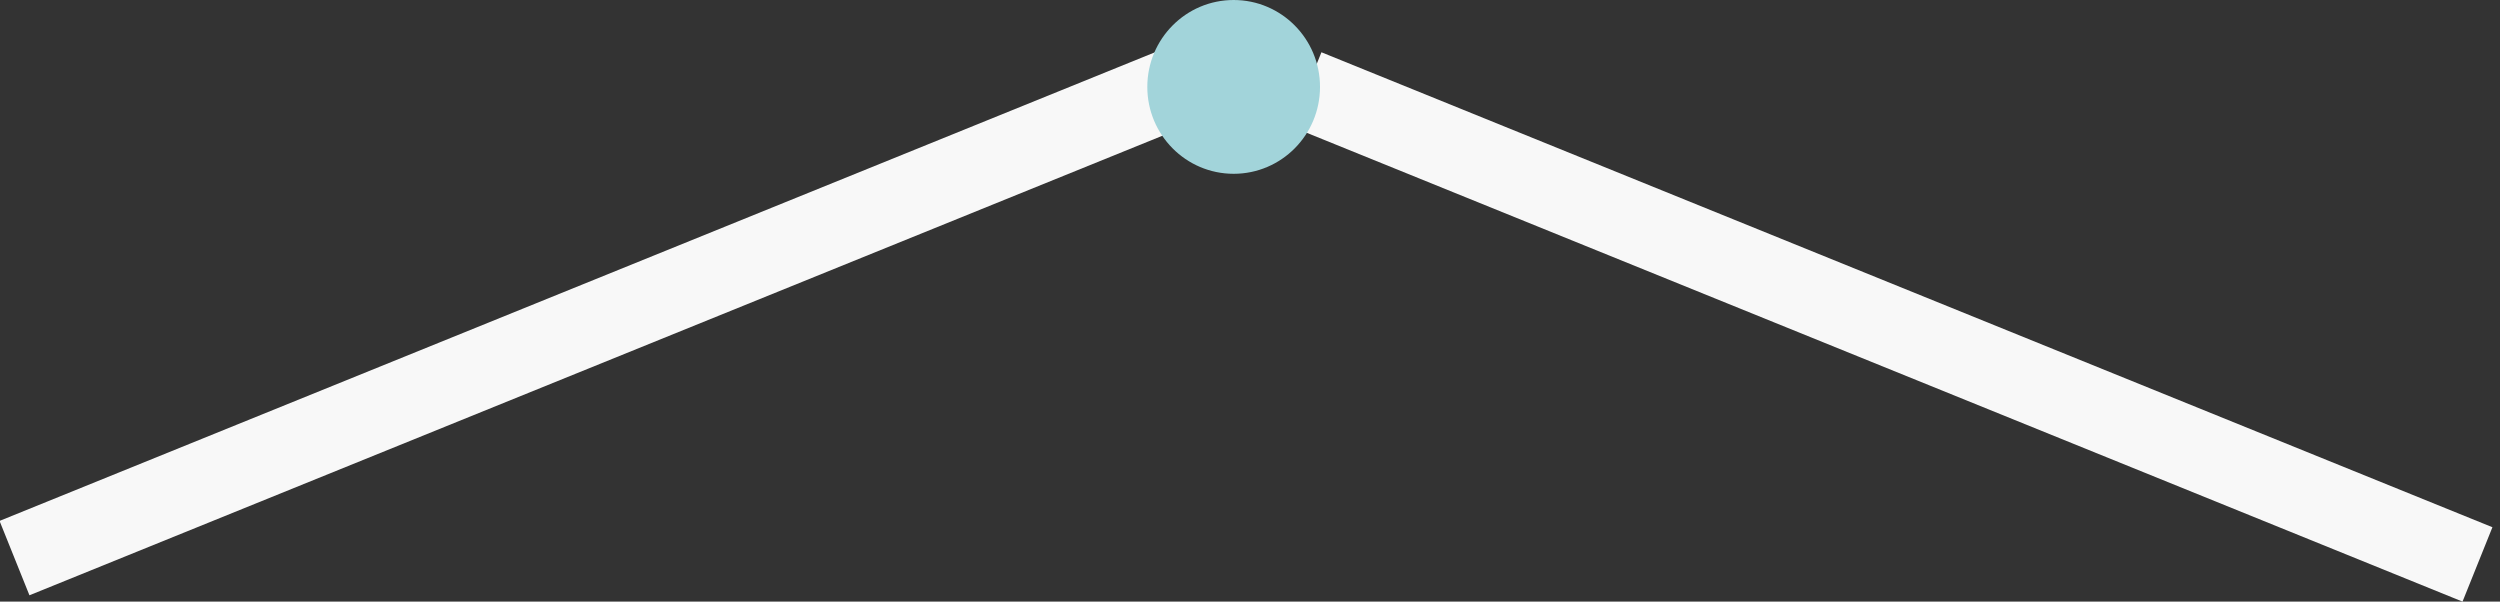 <svg width="187" height="45" viewBox="0 0 187 45" fill="none" xmlns="http://www.w3.org/2000/svg">
<rect x="0" y="0" width="187" height="45" fill="#333333" stroke="none"/>
<rect width="94.488" height="5.995" transform="matrix(-0.927 0.376 -0.373 -0.928 89.793 9)" fill="#F8F8F8"/>
<rect width="94.488" height="5.995" transform="matrix(-0.927 -0.376 0.373 -0.928 184.197 45)" fill="#F8F8F8"/>
<ellipse cx="92.278" cy="6.5" rx="6.459" ry="6.5" fill="#A2D4DA"/>
</svg>
